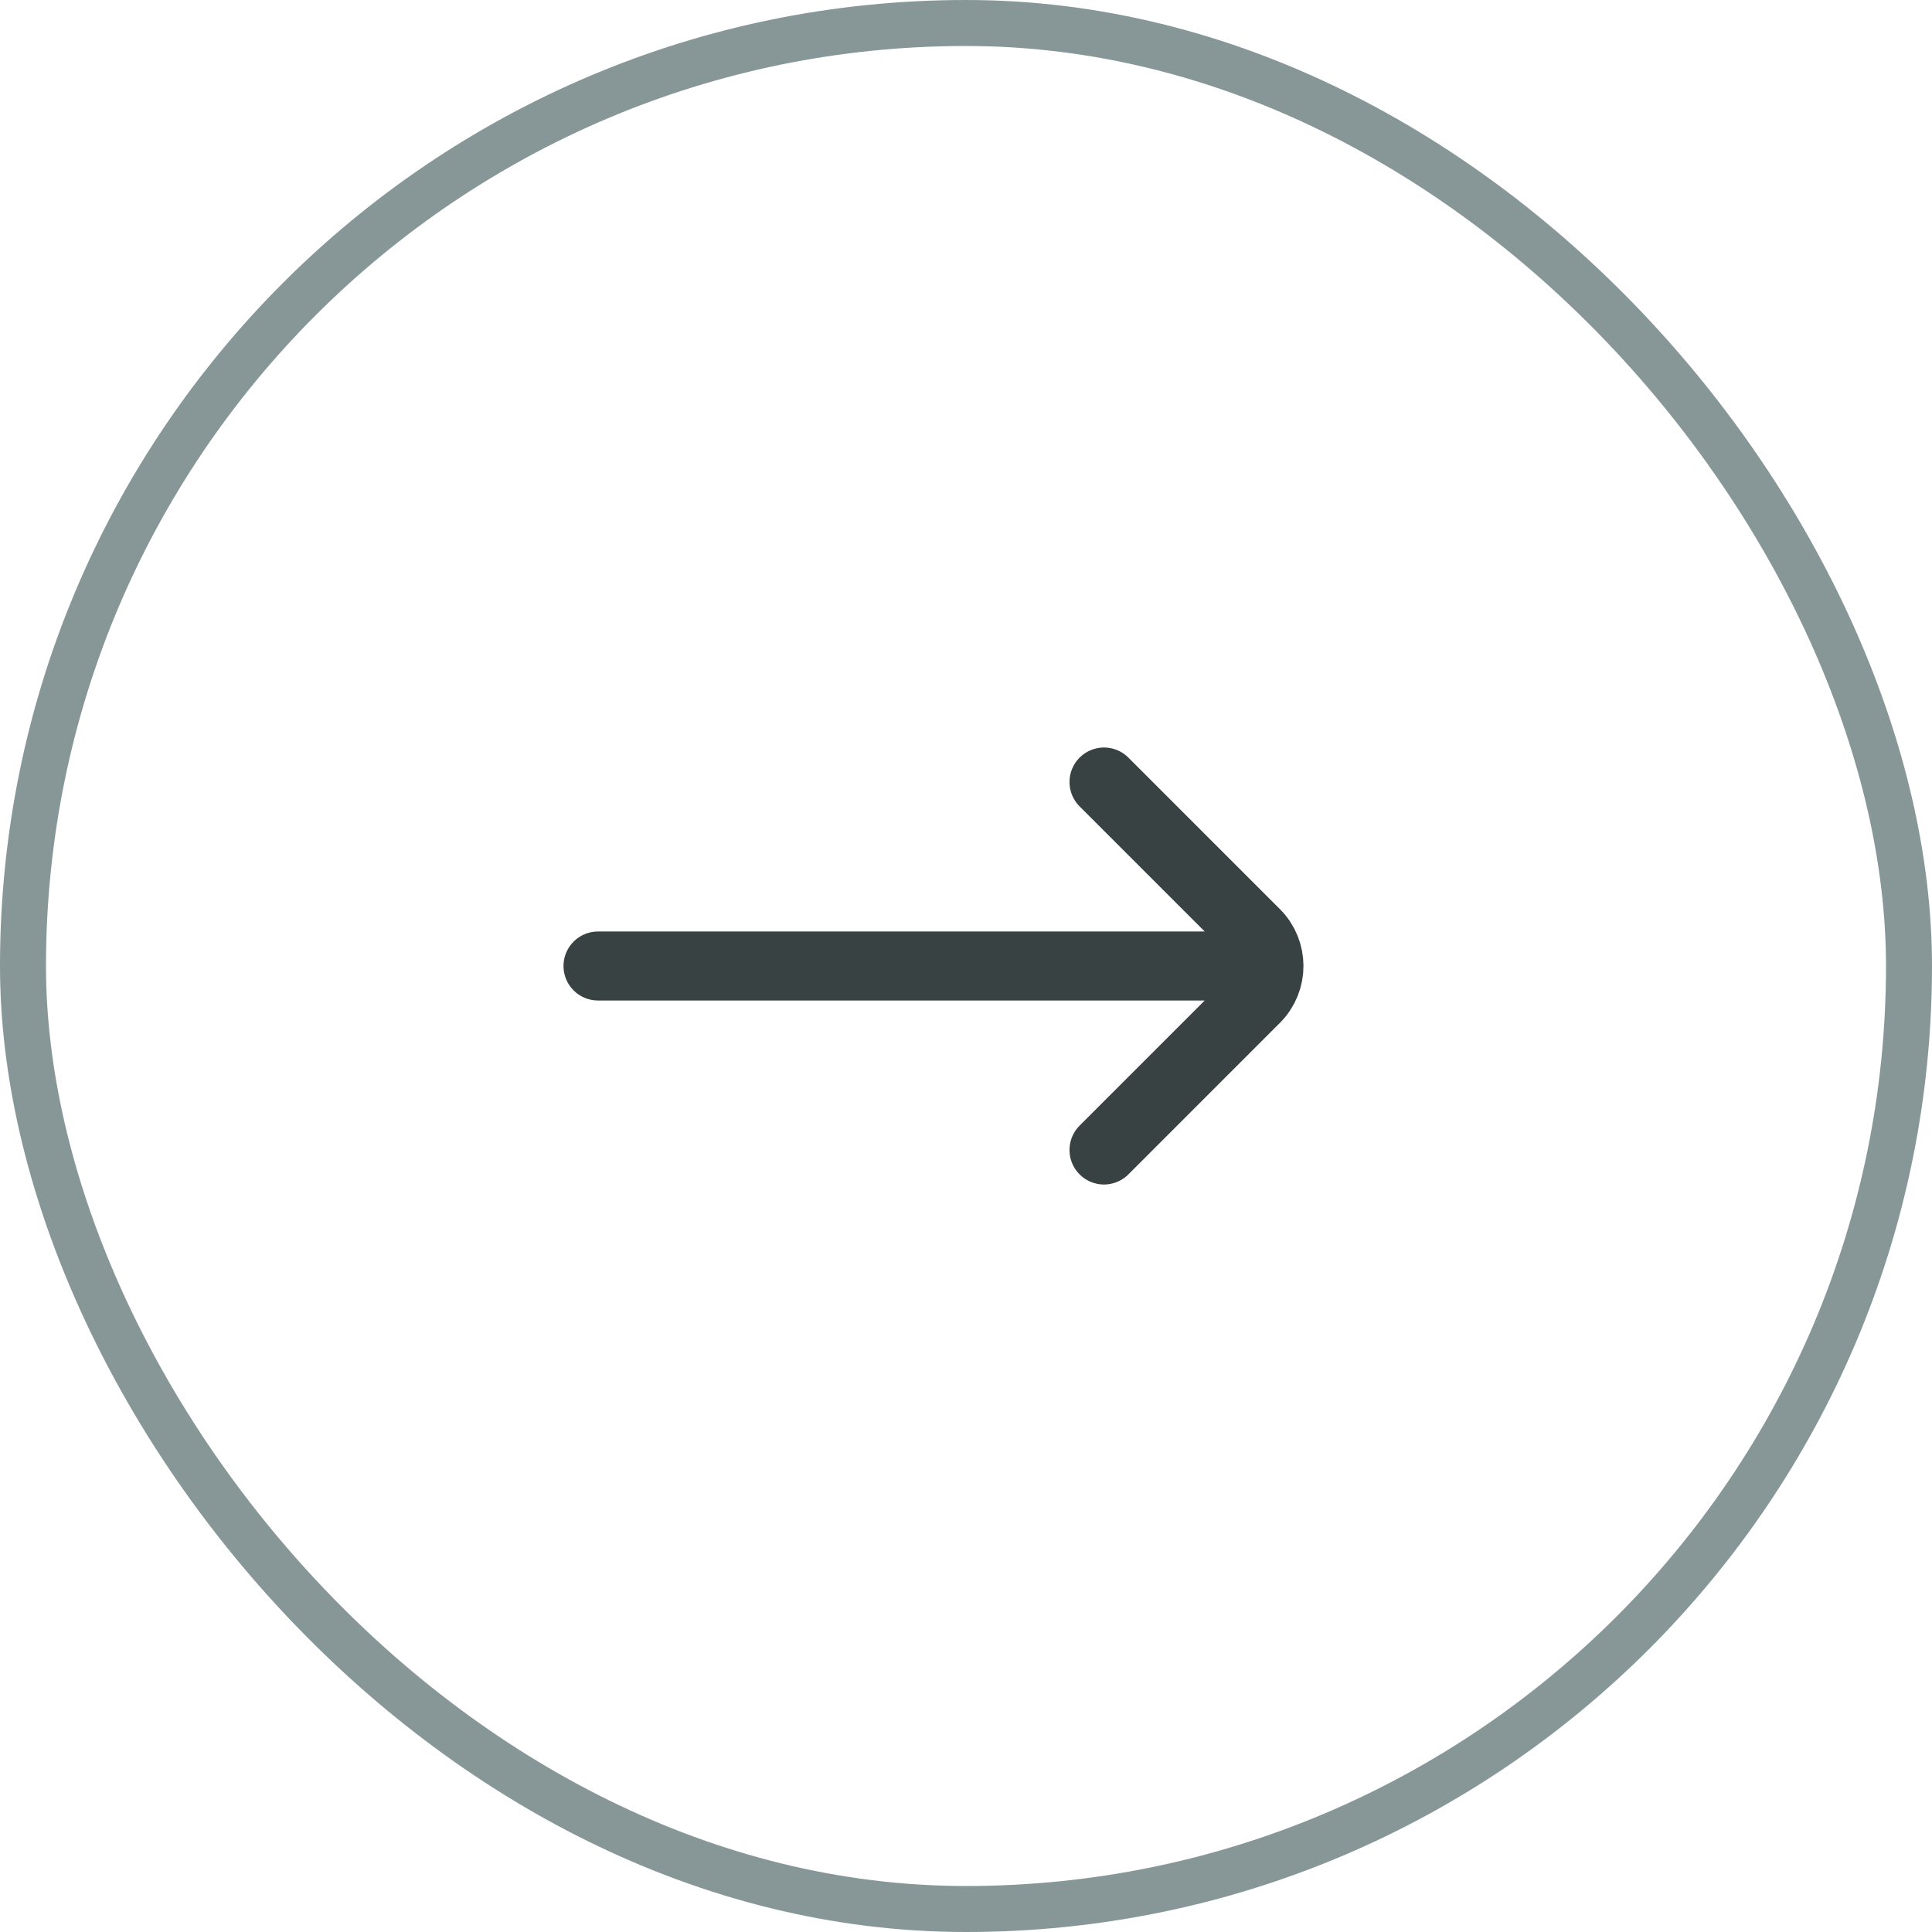 <svg width="42" height="42" viewBox="0 0 42 42" fill="none" xmlns="http://www.w3.org/2000/svg">
<rect x="0.5" y="0.5" width="41" height="41" rx="20.5" stroke="#879797"/>
<path d="M24 17L27.293 20.293C27.684 20.683 27.684 21.317 27.293 21.707L24 25M27 21L13 21" stroke="#394242" stroke-width="1.5" stroke-linecap="round"/>
</svg>
